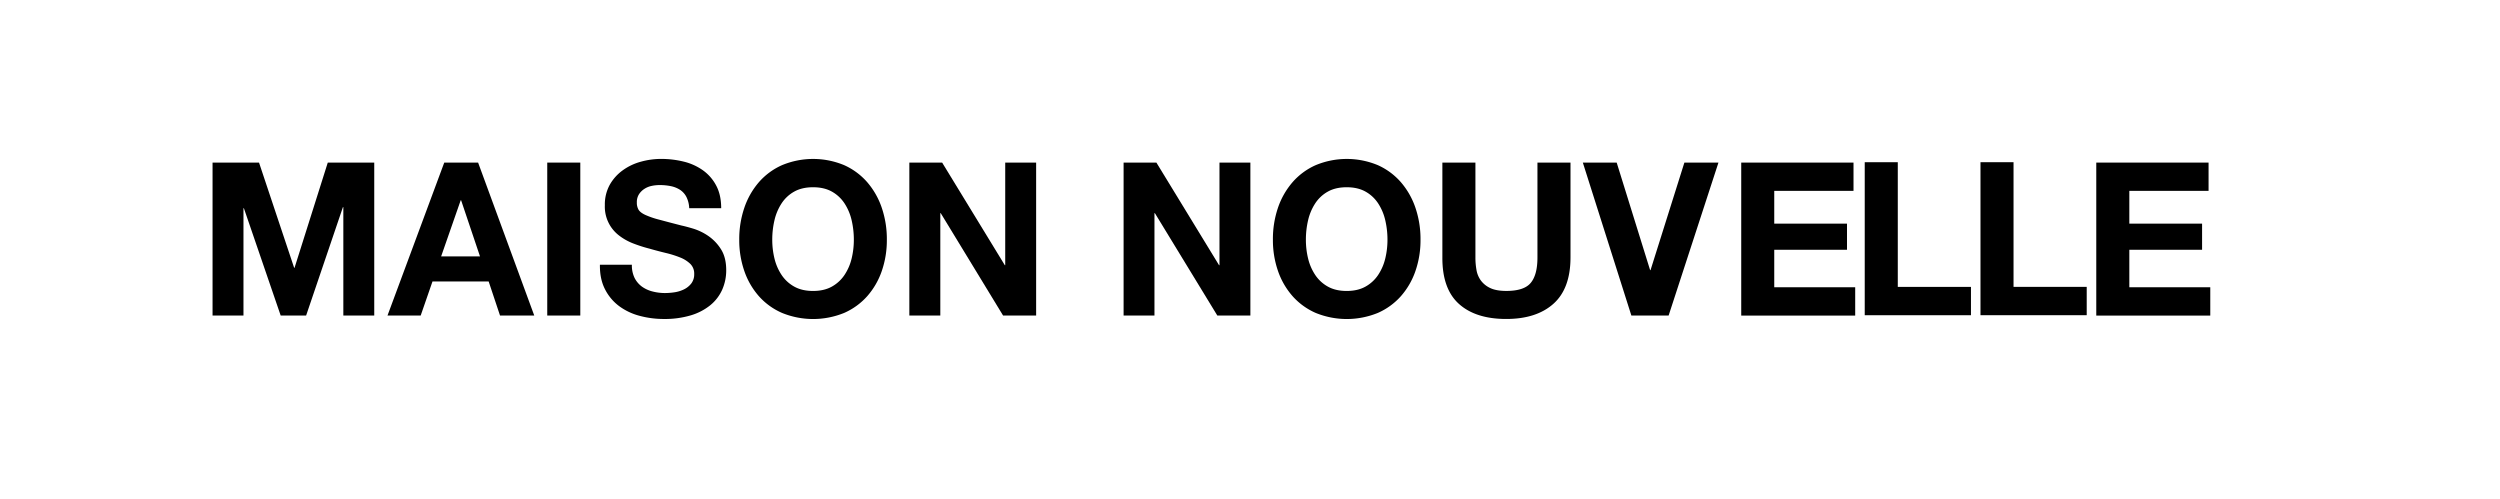<svg id="Laag_1" data-name="Laag 1" xmlns="http://www.w3.org/2000/svg" viewBox="0 0 2118.04 423.17">
  <path d="M219.45,137.75l29.75,89.11h.35l28.15-89.11h39.37V267.33H290.88V175.5h-.35l-31.18,91.83H237.8L206.62,176.4h-.35v90.93H180.08V137.75Z"/>
  <path d="M405.06,137.75l47.57,129.58h-29L414,238.47H366.41l-10,28.86H328.29l48.09-129.58Zm1.61,79.49-16-47.55h-.36l-16.57,47.55Z"/>
  <path d="M491.64,137.75V267.33h-28V137.75Z"/>
  <path d="M537.59,235.39a20.7,20.7,0,0,0,6.15,7.35,26.46,26.46,0,0,0,9,4.17,41.58,41.58,0,0,0,10.68,1.36,55.13,55.13,0,0,0,8-.63,27.79,27.79,0,0,0,8-2.45,17.62,17.62,0,0,0,6.23-5,12.7,12.7,0,0,0,2.49-8.08,11.47,11.47,0,0,0-3.29-8.53,26.23,26.23,0,0,0-8.64-5.45,85.4,85.4,0,0,0-12.11-3.81c-4.52-1.09-9.09-2.29-13.72-3.63a118.85,118.85,0,0,1-13.89-4.44,47.5,47.5,0,0,1-12.12-6.81,30.68,30.68,0,0,1-11.93-25.59,34.45,34.45,0,0,1,4.18-17.33,38.35,38.35,0,0,1,11-12.25A47.2,47.2,0,0,1,542.94,137a64.15,64.15,0,0,1,17.1-2.36,79.64,79.64,0,0,1,19.15,2.27,47.3,47.3,0,0,1,16.3,7.35,36.93,36.93,0,0,1,11.31,13Q611,165.15,611,176.4H583.91a23.23,23.23,0,0,0-2.41-9.62,15.91,15.91,0,0,0-5.43-6,22.89,22.89,0,0,0-7.75-3.08,47.16,47.16,0,0,0-9.53-.91,32.55,32.55,0,0,0-6.77.73,17.86,17.86,0,0,0-6.14,2.54,15.47,15.47,0,0,0-4.54,4.54,12.31,12.31,0,0,0-1.79,6.89,11.81,11.81,0,0,0,1.43,6.17q1.42,2.37,5.61,4.36a70.76,70.76,0,0,0,11.58,4q7.4,2,19.33,5.08,3.56.74,9.88,2.63a47.37,47.37,0,0,1,12.56,6.08A38.41,38.41,0,0,1,610.72,211q4.54,7,4.54,17.87a40.35,40.35,0,0,1-3.38,16.52,35.9,35.9,0,0,1-10.07,13.16,48.09,48.09,0,0,1-16.56,8.62,77.28,77.28,0,0,1-22.89,3.08A79.15,79.15,0,0,1,542,267.6a50.86,50.86,0,0,1-17.46-8.26,40.55,40.55,0,0,1-12-14.34q-4.46-8.7-4.28-20.69h27.08A24.24,24.24,0,0,0,537.59,235.39Z"/>
  <path d="M630.58,176.13a65.09,65.09,0,0,1,12.29-21.69,56.22,56.22,0,0,1,19.68-14.52,68.48,68.48,0,0,1,52.64,0,56.56,56.56,0,0,1,19.6,14.52,65.09,65.09,0,0,1,12.29,21.69,82.36,82.36,0,0,1,4.27,27,79.62,79.62,0,0,1-4.27,26.41,63.45,63.45,0,0,1-12.29,21.32,56.63,56.63,0,0,1-19.6,14.25,69.58,69.58,0,0,1-52.64,0,56.29,56.29,0,0,1-19.68-14.25,63.45,63.45,0,0,1-12.29-21.32,79.63,79.63,0,0,1-4.28-26.41A82.36,82.36,0,0,1,630.58,176.13ZM656.14,219a43.45,43.45,0,0,0,6,13.89,30.77,30.77,0,0,0,10.69,9.89q6.59,3.72,16,3.72t16-3.72a31,31,0,0,0,10.69-9.89,43.45,43.45,0,0,0,6-13.89,67.46,67.46,0,0,0,1.87-15.88,72.54,72.54,0,0,0-1.87-16.51,44.2,44.2,0,0,0-6-14.25,30.63,30.63,0,0,0-10.69-10q-6.6-3.72-16-3.72t-16,3.72a30.46,30.46,0,0,0-10.69,10,44.2,44.2,0,0,0-6,14.25,72,72,0,0,0-1.87,16.51A66.94,66.94,0,0,0,656.14,219Z"/>
  <path d="M798.2,137.75l53.09,86.93h.35V137.75h26.19V267.33h-28L797,180.58h-.35v86.75H770.41V137.75Z"/>
  <path d="M979.72,137.75l53.08,86.93h.36V137.75h26.18V267.33h-28l-52.91-86.75h-.35v86.75H951.93V137.75Z"/>
  <path d="M1082.68,176.13A65.09,65.09,0,0,1,1095,154.44a56.31,56.31,0,0,1,19.68-14.52,68.48,68.48,0,0,1,52.64,0,56.56,56.56,0,0,1,19.6,14.52,65.09,65.09,0,0,1,12.29,21.69,82.36,82.36,0,0,1,4.27,27,79.62,79.62,0,0,1-4.27,26.41,63.45,63.45,0,0,1-12.29,21.32,56.63,56.63,0,0,1-19.6,14.25,69.58,69.58,0,0,1-52.64,0A56.38,56.38,0,0,1,1095,250.81a63.45,63.45,0,0,1-12.29-21.32,79.63,79.63,0,0,1-4.28-26.41A82.36,82.36,0,0,1,1082.68,176.13ZM1108.24,219a43.45,43.45,0,0,0,6,13.89,30.77,30.77,0,0,0,10.69,9.89q6.58,3.72,16,3.72t16-3.72a30.86,30.86,0,0,0,10.69-9.89,43.45,43.45,0,0,0,6-13.89,67.46,67.46,0,0,0,1.87-15.88,72.54,72.54,0,0,0-1.87-16.51,44.2,44.2,0,0,0-6-14.25,30.55,30.55,0,0,0-10.69-10q-6.59-3.72-16-3.72t-16,3.72a30.46,30.46,0,0,0-10.69,10,44.2,44.2,0,0,0-6,14.25,72,72,0,0,0-1.87,16.51A66.94,66.94,0,0,0,1108.24,219Z"/>
  <path d="M1316,257.44q-14.41,12.8-39.9,12.79-25.83,0-40-12.7T1222,218.33V137.75h28v80.58a59.07,59.07,0,0,0,.89,10.34,21.12,21.12,0,0,0,3.74,9,20.72,20.72,0,0,0,7.92,6.36q5.09,2.44,13.63,2.45,15,0,20.67-6.81t5.7-21.32V137.75h28v80.58Q1330.46,244.64,1316,257.44Z"/>
  <path d="M1382.12,267.33,1341,137.75h28.68l28.32,91.1h.36l28.68-91.1h28.86l-42.22,129.58Z"/>
  <path d="M1570.32,137.75V161.7h-67.15v27.77h61.63v22.14h-61.63v31.76h68.58v24H1475.2V137.75Z"/>
  <path d="M1607.83,137.43V243.06h62v24h-90V137.43Z"/>
  <path d="M1705.9,137.43V243.06h62v24h-90V137.43Z"/>
  <path d="M1871.13,137.75V161.7H1804v27.77h61.64v22.14H1804v31.76h68.58v24H1776V137.75Z"/>
</svg>

